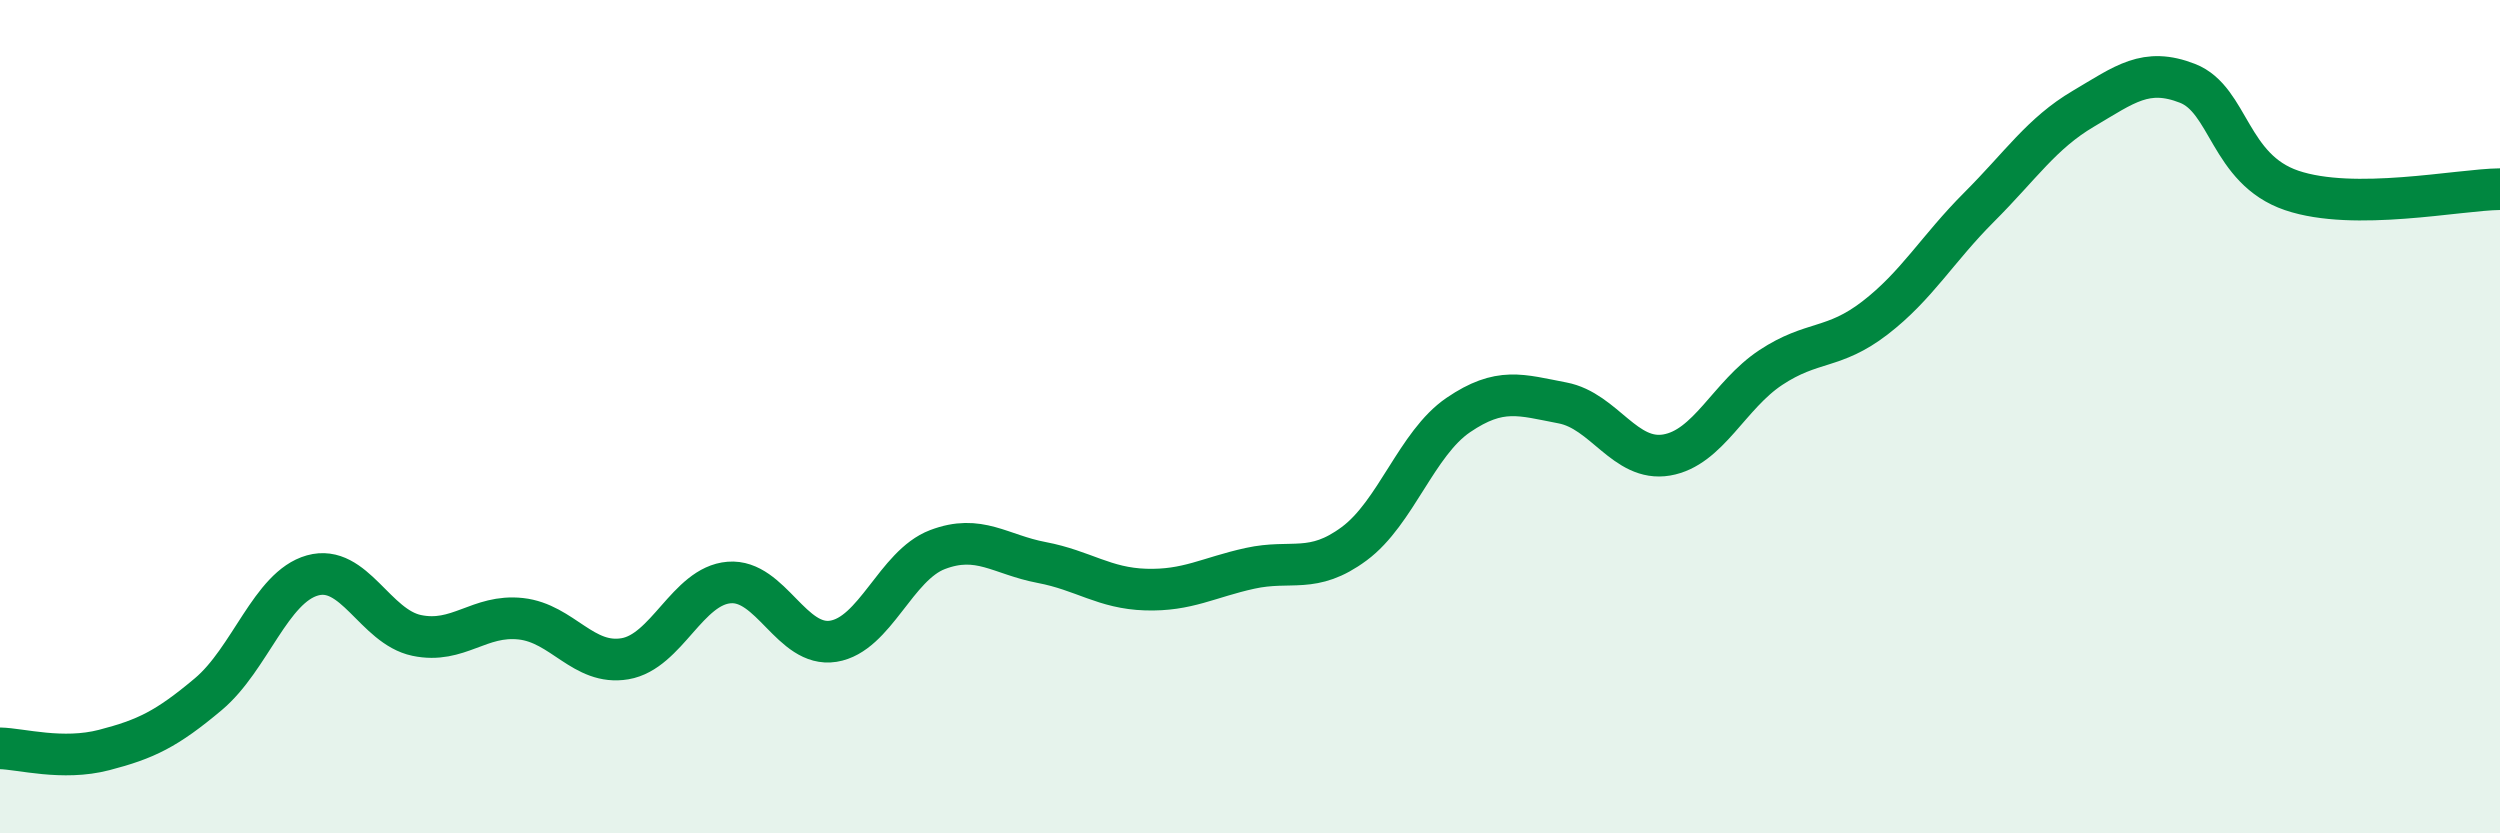 
    <svg width="60" height="20" viewBox="0 0 60 20" xmlns="http://www.w3.org/2000/svg">
      <path
        d="M 0,17.96 C 0.5,17.97 1.5,18.26 2.5,18 C 3.5,17.74 4,17.5 5,16.66 C 6,15.82 6.5,14.09 7.5,13.81 C 8.5,13.53 9,15.04 10,15.25 C 11,15.46 11.5,14.74 12.5,14.85 C 13.5,14.96 14,15.98 15,15.81 C 16,15.64 16.5,14.06 17.5,13.98 C 18.5,13.9 19,15.55 20,15.39 C 21,15.23 21.5,13.57 22.5,13.19 C 23.5,12.81 24,13.31 25,13.5 C 26,13.69 26.5,14.12 27.5,14.15 C 28.5,14.18 29,13.86 30,13.64 C 31,13.42 31.5,13.79 32.5,13.05 C 33.5,12.31 34,10.64 35,9.96 C 36,9.28 36.5,9.48 37.5,9.67 C 38.5,9.86 39,11.09 40,10.92 C 41,10.75 41.5,9.48 42.5,8.82 C 43.5,8.16 44,8.4 45,7.63 C 46,6.86 46.5,5.97 47.5,4.97 C 48.5,3.97 49,3.2 50,2.61 C 51,2.02 51.5,1.61 52.5,2 C 53.5,2.39 53.5,4.06 55,4.57 C 56.5,5.08 59,4.55 60,4.54L60 20L0 20Z"
        fill="#008740"
        opacity="0.1"
        stroke-linecap="round"
        stroke-linejoin="round"
      />
      <path
        d="M 0,17.96 C 0.5,17.97 1.5,18.26 2.5,18 C 3.5,17.74 4,17.5 5,16.66 C 6,15.82 6.5,14.09 7.5,13.81 C 8.5,13.53 9,15.04 10,15.25 C 11,15.46 11.5,14.74 12.5,14.85 C 13.5,14.96 14,15.98 15,15.81 C 16,15.64 16.5,14.06 17.5,13.98 C 18.5,13.9 19,15.55 20,15.39 C 21,15.23 21.5,13.57 22.5,13.19 C 23.5,12.81 24,13.31 25,13.5 C 26,13.69 26.5,14.12 27.5,14.15 C 28.5,14.18 29,13.86 30,13.64 C 31,13.42 31.5,13.79 32.5,13.05 C 33.5,12.31 34,10.64 35,9.96 C 36,9.28 36.5,9.48 37.5,9.67 C 38.5,9.86 39,11.09 40,10.92 C 41,10.75 41.5,9.48 42.5,8.82 C 43.5,8.16 44,8.4 45,7.63 C 46,6.86 46.5,5.97 47.5,4.97 C 48.5,3.97 49,3.2 50,2.61 C 51,2.02 51.5,1.61 52.5,2 C 53.5,2.39 53.5,4.06 55,4.57 C 56.5,5.08 59,4.55 60,4.54"
        stroke="#008740"
        stroke-width="1"
        fill="none"
        stroke-linecap="round"
        stroke-linejoin="round"
      />
    </svg>
  